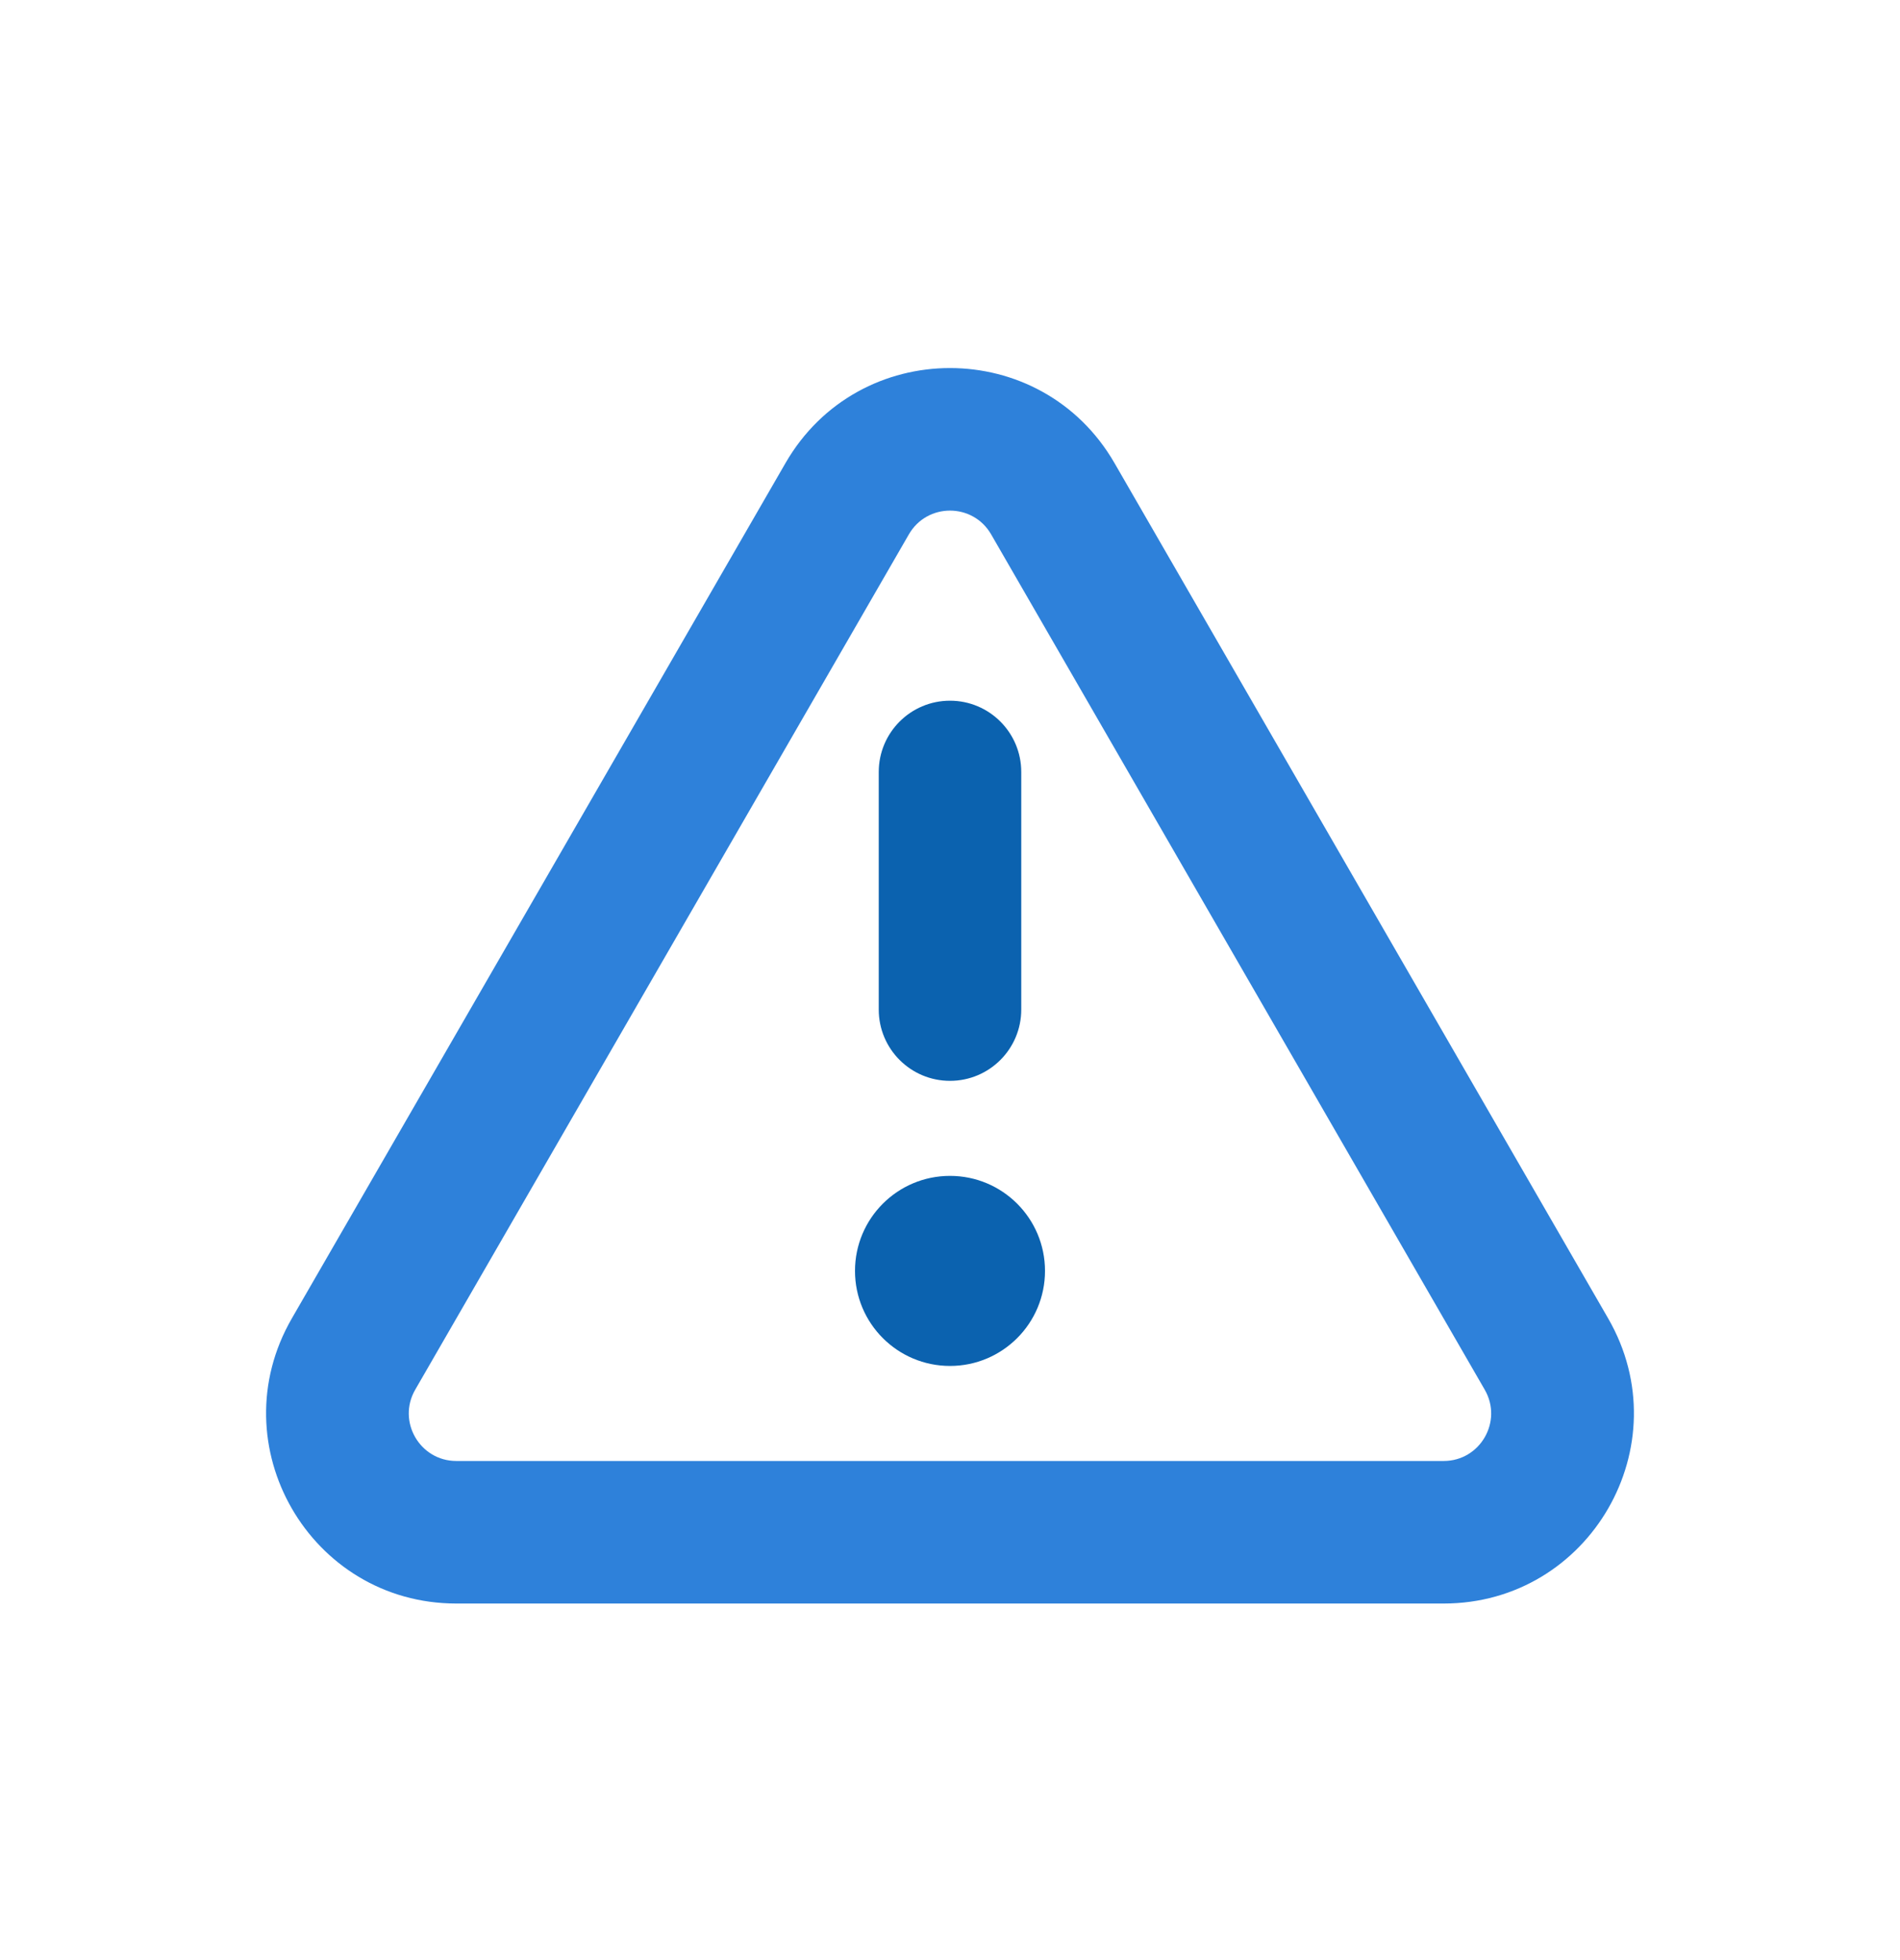 <?xml version="1.0" encoding="UTF-8"?> <svg xmlns="http://www.w3.org/2000/svg" width="32" height="33" viewBox="0 0 32 33" fill="none"><path fill-rule="evenodd" clip-rule="evenodd" d="M18.771 7.797C17.539 5.663 14.46 5.663 13.229 7.797L4.915 22.197C3.683 24.33 5.223 26.997 7.686 26.997H24.314C26.777 26.997 28.317 24.33 27.085 22.197L18.771 7.797ZM25.006 23.397L16.693 8.997C16.385 8.463 15.615 8.463 15.307 8.997L6.993 23.397C6.685 23.93 7.07 24.597 7.686 24.597H24.314C24.93 24.597 25.314 23.93 25.006 23.397Z" fill="#2E81DA"></path><path d="M17.6 21.397C17.6 22.28 16.884 22.997 16 22.997C15.116 22.997 14.4 22.28 14.4 21.397C14.4 20.513 15.116 19.797 16 19.797C16.884 19.797 17.6 20.513 17.6 21.397Z" fill="#0B62AF"></path><path d="M16 11.797C15.337 11.797 14.8 12.334 14.8 12.997V16.997C14.8 17.66 15.337 18.197 16 18.197C16.663 18.197 17.2 17.66 17.2 16.997V12.997C17.2 12.334 16.663 11.797 16 11.797Z" fill="#0B62AF"></path></svg> 